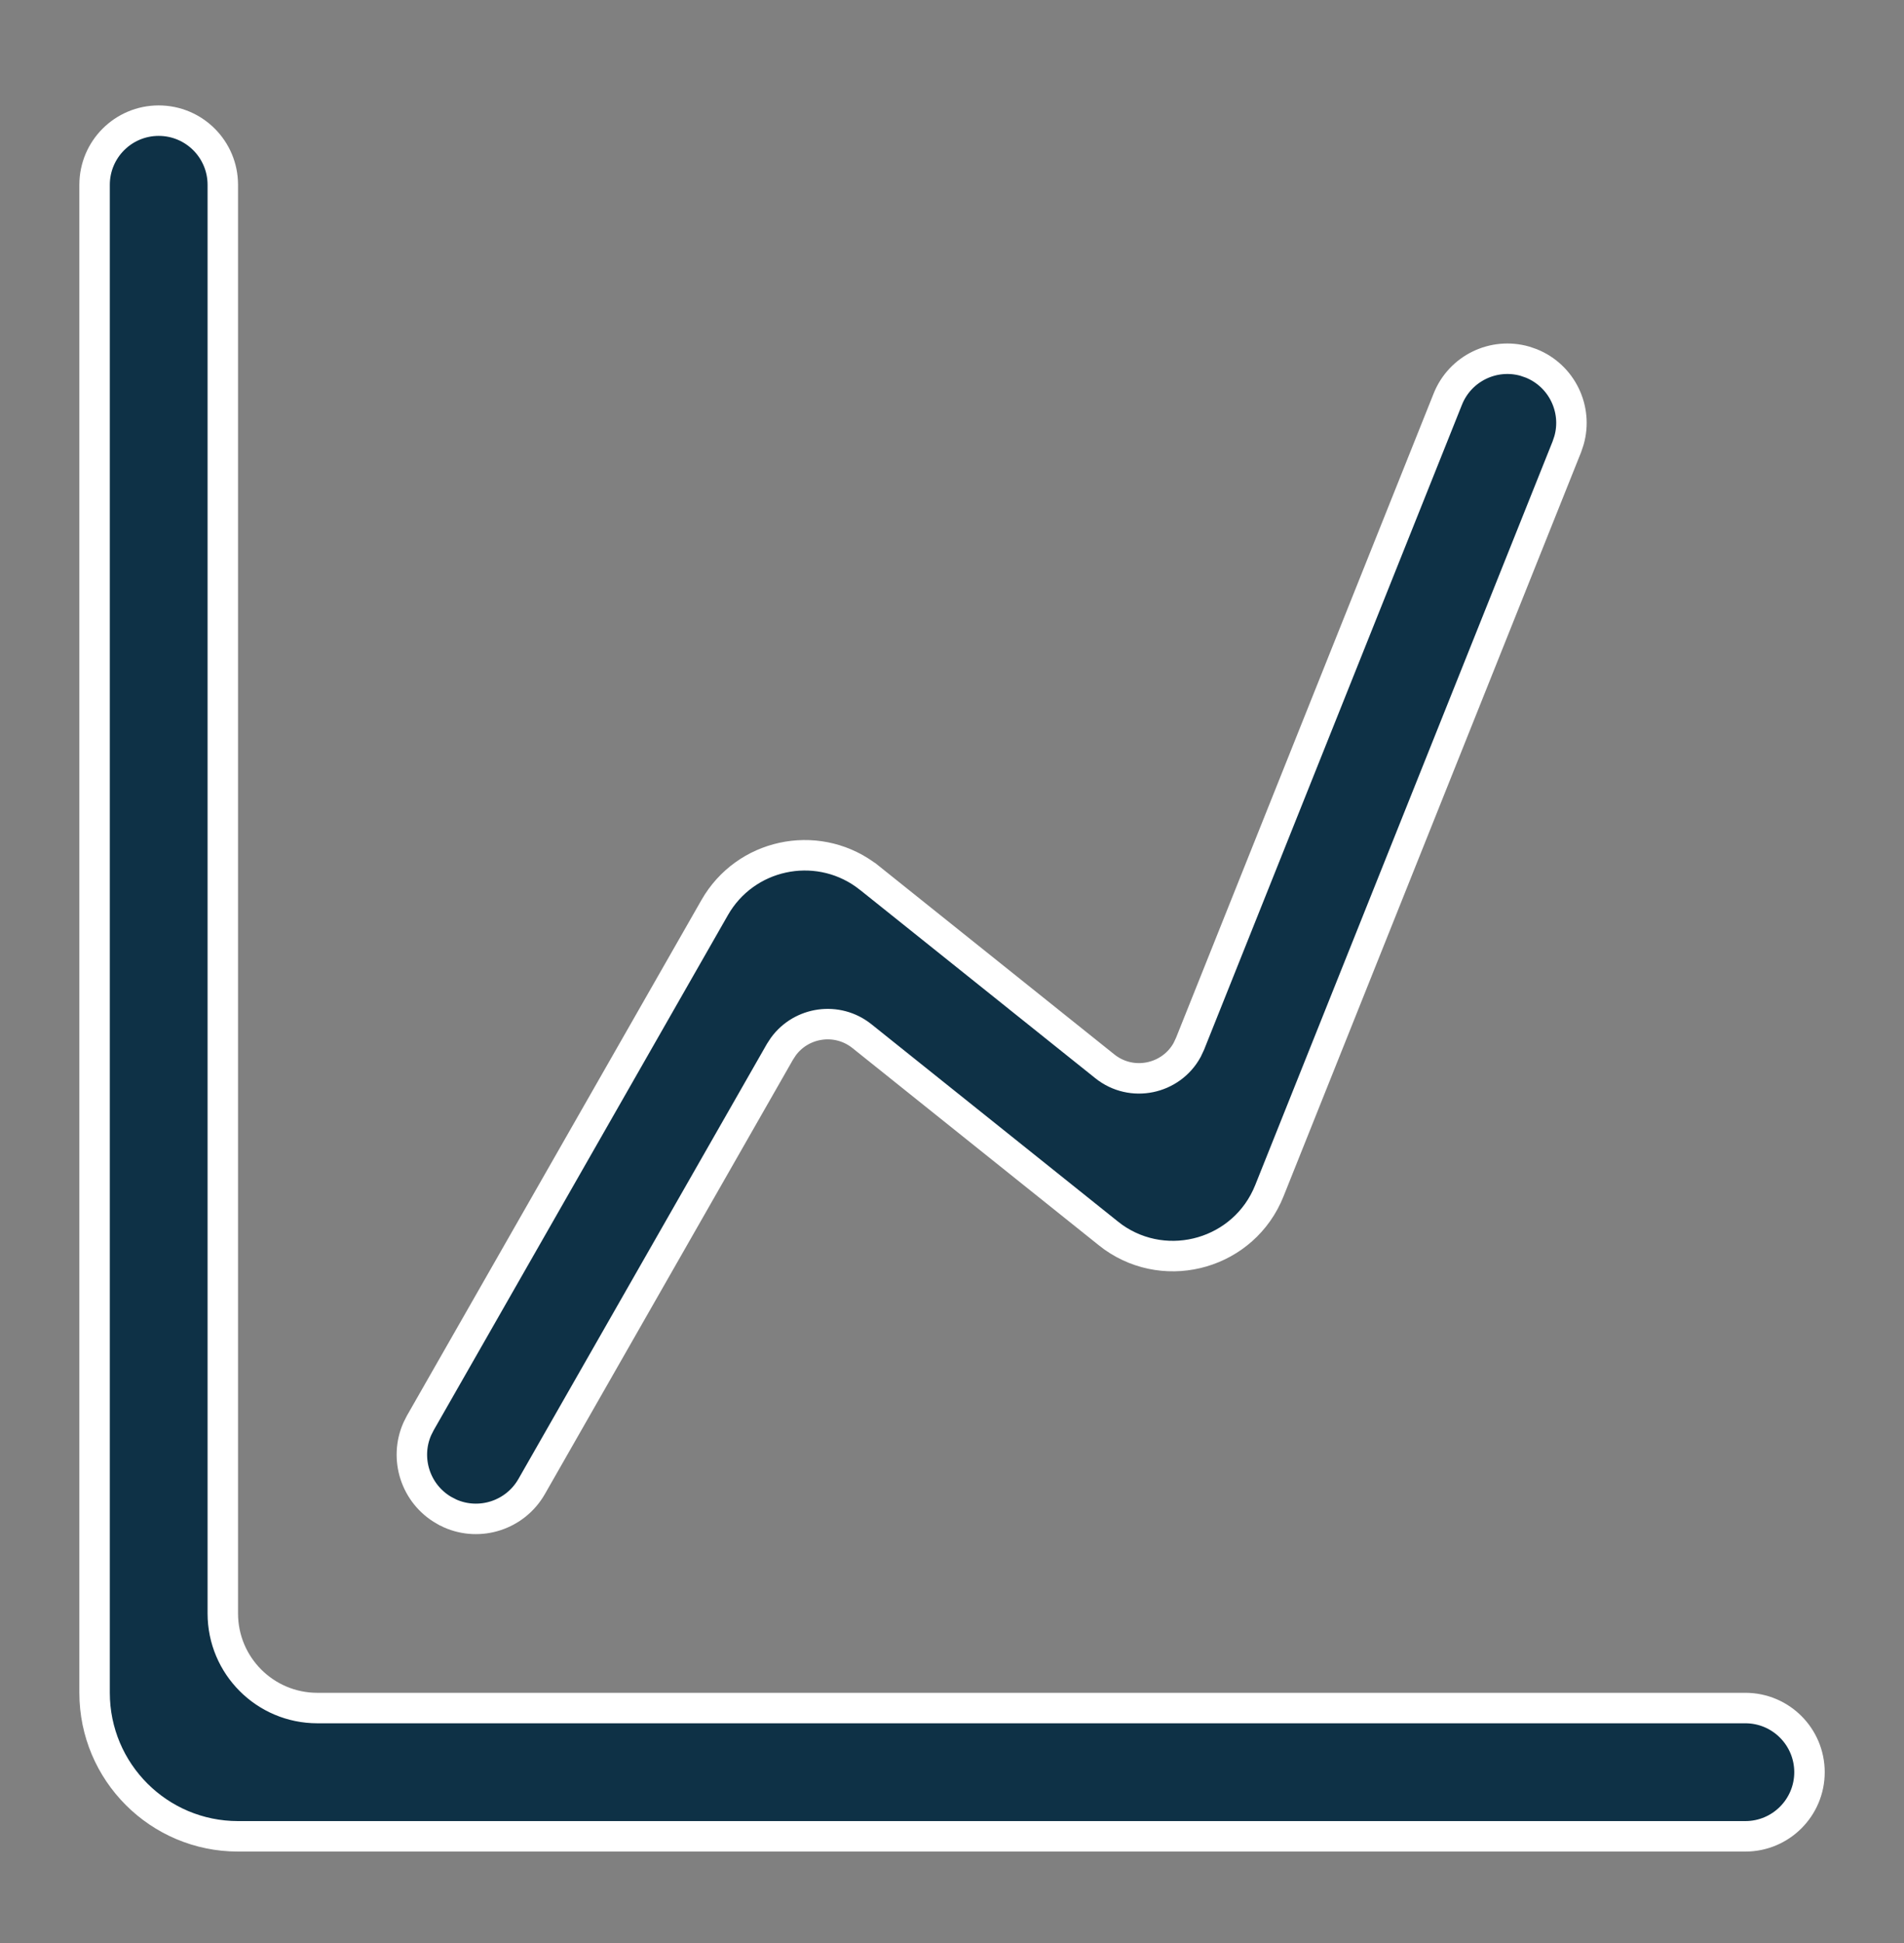 <svg width="50" height="51" viewBox="0 0 50 51" fill="none" xmlns="http://www.w3.org/2000/svg">
<rect x="0" y="0" width="50" height="51" fill="#808080" stroke="none"/>
<path d="M4.167 3.167C5.097 3.167 5.85 3.92 5.851 4.85V42.35C5.851 43.721 6.962 44.833 8.334 44.833H45.834C46.764 44.833 47.518 45.587 47.518 46.517C47.518 47.446 46.764 48.2 45.834 48.2H6.251C4.171 48.2 2.485 46.514 2.484 44.434V4.85C2.485 3.92 3.238 3.167 4.167 3.167Z" fill="#0E3146" stroke="white" stroke-width="0.8"/>
<path d="M38.02 10.476C38.344 9.666 39.225 9.246 40.045 9.481L40.208 9.537C41.017 9.861 41.437 10.742 41.202 11.562L41.147 11.726L33.334 31.255C32.676 32.9 30.661 33.478 29.237 32.474L29.102 32.371L22.635 27.197C21.987 26.679 21.048 26.818 20.571 27.471L20.482 27.607L13.961 39.019C13.528 39.775 12.598 40.07 11.818 39.724L11.665 39.645H11.664C10.908 39.213 10.614 38.282 10.96 37.503L11.038 37.349L18.768 23.822C19.572 22.415 21.409 22.026 22.711 22.953L22.835 23.047H22.836L29.012 27.988C29.72 28.555 30.753 28.329 31.175 27.559L31.251 27.398L38.02 10.476Z" fill="#0E3146" stroke="white" stroke-width="0.8"/>
</svg>
